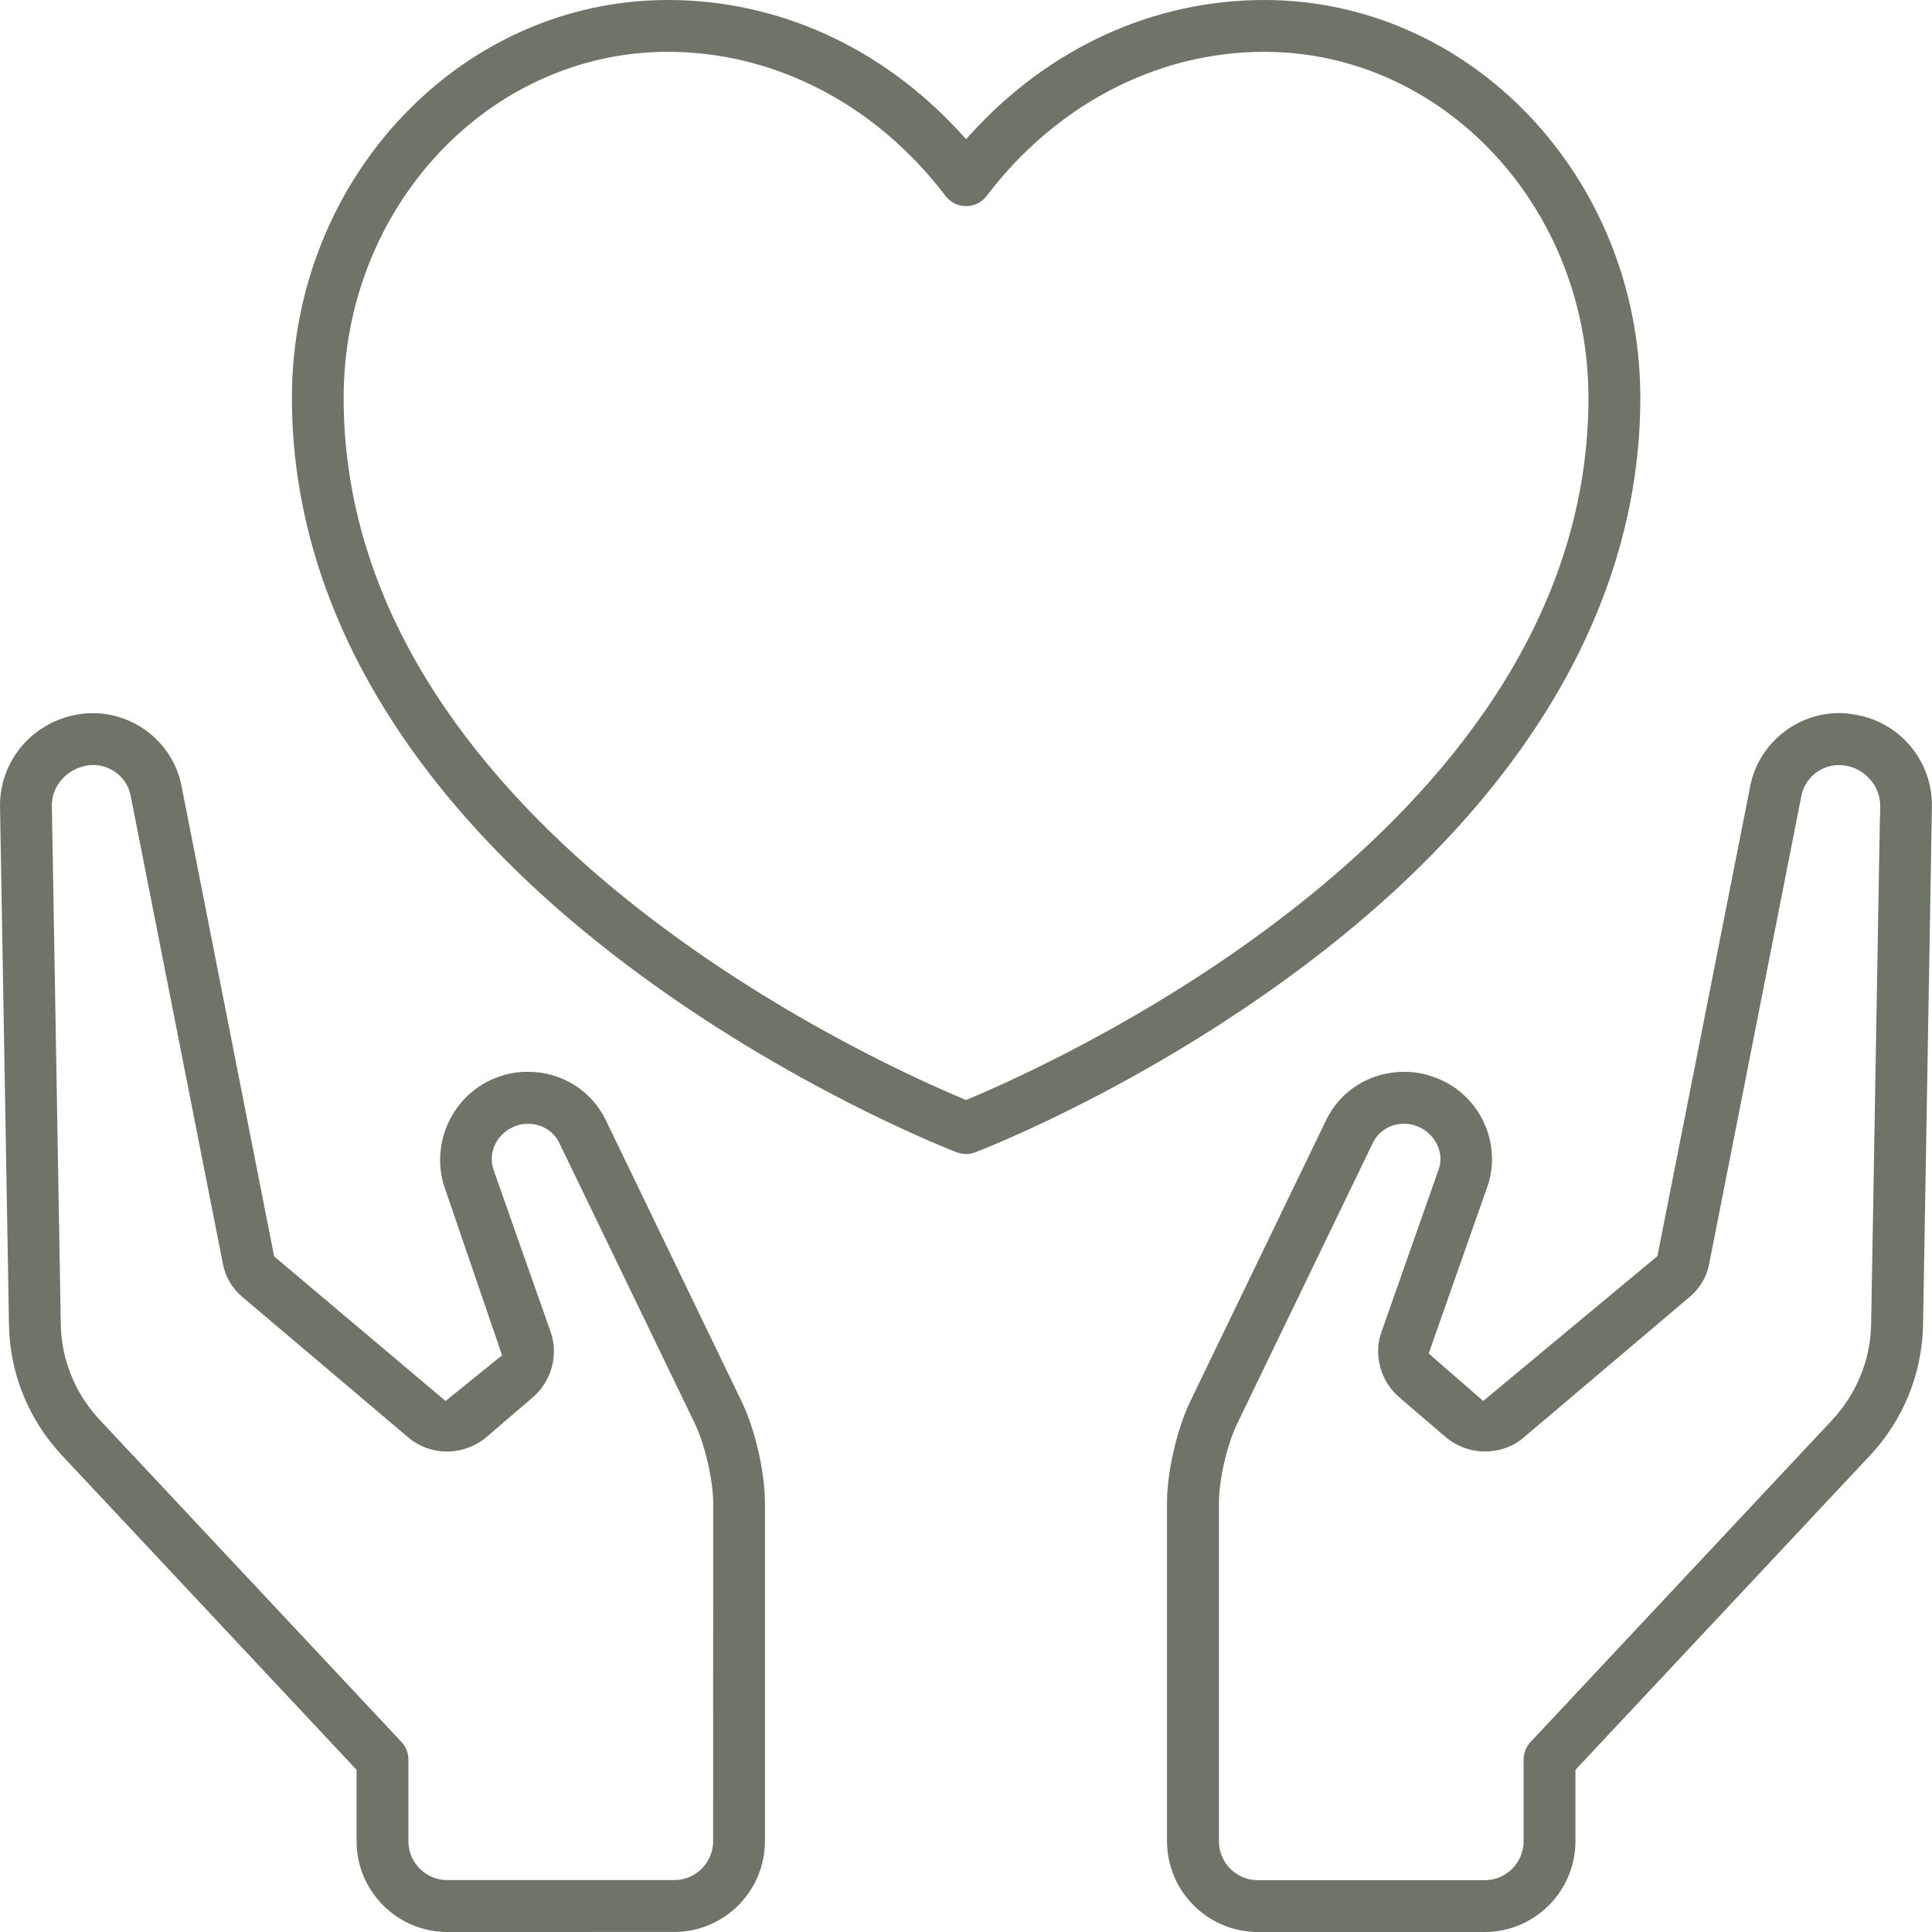 <svg xmlns="http://www.w3.org/2000/svg" width="45" height="45" viewBox="0 0 45 45" fill="none"><path d="M29.297 45C28.131 45 27.182 44.05 27.182 42.884V35.005C27.182 34.279 27.414 33.275 27.734 32.619L30.889 26.088C31.227 25.394 31.92 24.965 32.699 24.965C32.938 24.965 33.152 25 33.357 25.074C34.397 25.408 34.982 26.531 34.666 27.576L33.277 31.525L34.547 32.631L38.604 29.258L40.773 18.277C40.979 17.312 41.848 16.609 42.838 16.609C42.951 16.609 43.063 16.619 43.162 16.638C44.236 16.791 45.023 17.721 44.998 18.804L44.791 30.894C44.762 32.016 44.322 33.086 43.551 33.906L36.695 41.223V42.885C36.695 44.051 35.746 45 34.58 45L29.297 45ZM32.701 26.174C32.387 26.174 32.111 26.344 31.979 26.615L28.822 33.148C28.584 33.632 28.391 34.466 28.391 35.008V42.886C28.391 43.386 28.797 43.793 29.297 43.793H34.582C35.082 43.793 35.488 43.386 35.488 42.886V40.984C35.488 40.832 35.547 40.685 35.652 40.572L42.67 33.08C43.238 32.473 43.562 31.687 43.582 30.869L43.787 19.022L43.791 19.023L43.793 18.783C43.804 18.317 43.443 17.898 42.971 17.832C42.914 17.822 42.877 17.818 42.84 17.818C42.416 17.818 42.047 18.115 41.961 18.521L39.808 29.446C39.754 29.742 39.588 30.016 39.342 30.219L35.496 33.477C35.25 33.692 34.928 33.807 34.592 33.807C34.25 33.807 33.92 33.686 33.664 33.465L32.597 32.551C32.158 32.178 31.988 31.567 32.174 31.032L33.521 27.203C33.642 26.803 33.389 26.356 32.971 26.219C32.883 26.188 32.803 26.174 32.701 26.174Z" fill="#6E7467"></path><path d="M10.419 45C9.253 45 8.305 44.05 8.305 42.884V41.222L1.45 33.906C0.678 33.084 0.237 32.017 0.21 30.9L0.001 18.808C-0.025 17.722 0.776 16.788 1.86 16.634C1.94 16.618 2.053 16.611 2.161 16.611C3.151 16.611 4.016 17.308 4.221 18.271L6.385 29.263L10.378 32.632L11.694 31.567L10.338 27.605C10.018 26.546 10.608 25.405 11.657 25.067C11.846 24.999 12.065 24.964 12.297 24.964C13.077 24.964 13.77 25.394 14.108 26.085L17.264 32.622C17.585 33.276 17.817 34.28 17.817 35.005V42.884C17.817 44.05 16.868 44.999 15.702 44.999L10.419 45ZM2.161 17.818C2.12 17.818 2.086 17.82 2.055 17.826C1.563 17.896 1.196 18.306 1.208 18.779L1.416 30.873C1.436 31.689 1.76 32.473 2.329 33.078L9.348 40.57C9.454 40.683 9.512 40.83 9.512 40.984V42.885C9.512 43.385 9.918 43.791 10.418 43.791H15.703C16.203 43.791 16.61 43.385 16.61 42.885L16.612 35.008C16.612 34.48 16.414 33.629 16.182 33.152L13.024 26.615C12.891 26.344 12.616 26.176 12.301 26.176C12.203 26.176 12.119 26.187 12.049 26.213C11.606 26.355 11.358 26.803 11.489 27.228L12.828 31.031C13.014 31.566 12.842 32.178 12.405 32.551L11.334 33.469C11.078 33.687 10.75 33.809 10.41 33.809C10.072 33.809 9.748 33.689 9.498 33.471L5.655 30.217C5.412 30.015 5.248 29.74 5.192 29.439L3.039 18.513C2.953 18.109 2.586 17.818 2.161 17.818Z" fill="#6E7467"></path><path d="M22.502 26.879C22.428 26.879 22.354 26.865 22.285 26.84C22.127 26.779 18.369 25.32 14.588 22.466C9.492 18.621 6.799 14.059 6.799 9.268C6.799 4.158 10.727 0 15.555 0C18.131 0 20.559 1.107 22.391 3.119L22.502 3.242L22.613 3.119C24.445 1.107 26.871 0 29.448 0C34.248 0 38.158 4.107 38.206 9.174V9.268C38.206 14.057 35.512 18.621 30.416 22.465C26.727 25.248 23.117 26.684 22.719 26.838C22.651 26.866 22.578 26.879 22.502 26.879L22.502 26.879ZM15.555 1.207C11.391 1.207 8.004 4.822 8.004 9.267C8.004 19.048 20.031 24.588 22.443 25.597L22.502 25.622L22.56 25.597C24.971 24.585 36.998 19.046 36.998 9.267C36.998 4.822 33.611 1.207 29.447 1.207C26.96 1.207 24.605 2.429 22.982 4.562C22.867 4.714 22.693 4.8 22.501 4.8C22.31 4.8 22.136 4.712 22.021 4.562C20.4 2.429 18.042 1.207 15.554 1.207H15.555Z" fill="#6E7467"></path></svg>